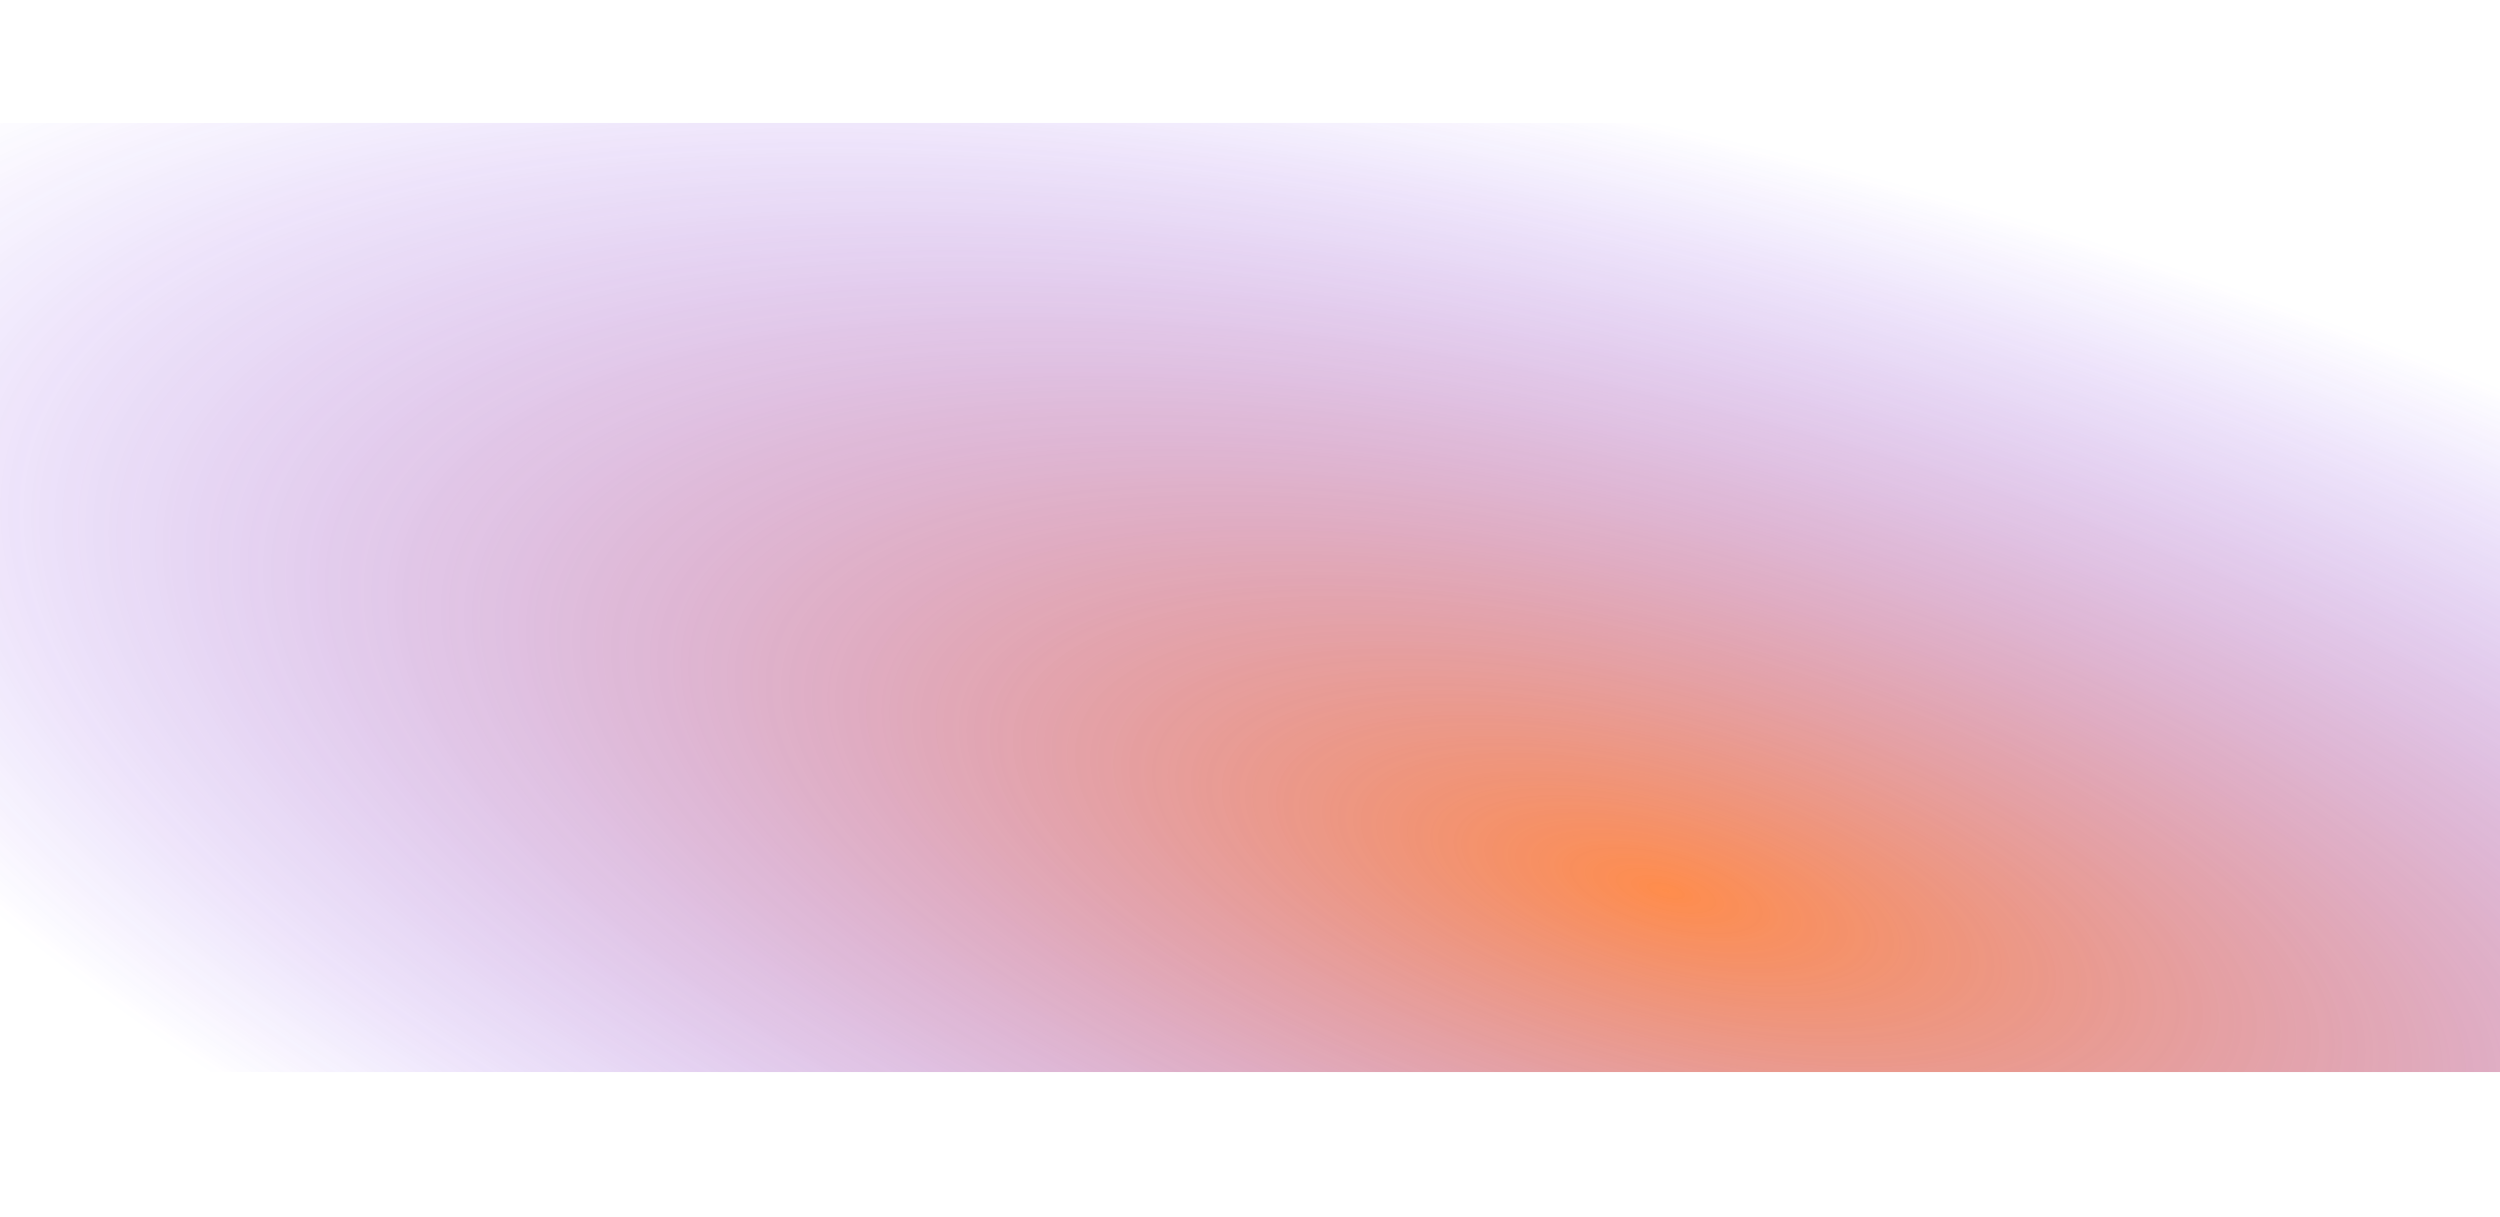 <svg width="1728" height="841" viewBox="0 0 1728 841" fill="none" xmlns="http://www.w3.org/2000/svg" xmlns:xlink="http://www.w3.org/1999/xlink">
	<desc>
			Created with Pixso.
	</desc>
	<defs>
		<filter id="filter_26_2_dd" x="-150" y="-65" width="2030" height="956" filterUnits="userSpaceOnUse" color-interpolation-filters="sRGB">
			<feFlood flood-opacity="0" result="BackgroundImageFix"/>
			<feBlend mode="normal" in="SourceGraphic" in2="BackgroundImageFix" result="shape"/>
			<feGaussianBlur stdDeviation="50" result="effect_layerBlur_1"/>
		</filter>
		<clipPath id="clip26_1">
			<rect id="Rectangle 33" width="1728" height="841" fill="white"/>
		</clipPath>
		<radialGradient id="paint_radial_26_3_0" cx="0" cy="0" r="1" gradientUnits="userSpaceOnUse" gradientTransform="translate(1150.31 616.039) rotate(-74.825) scale(516.088 1389.89)">
			<stop stop-color="#FF5C00"/>
			<stop offset="1" stop-color="#4600FF" stop-opacity="0"/>
		</radialGradient>
	</defs>
	<g clip-path="url(#clip26_1)">
		<g opacity="0.7" filter="url(#filter_26_2_dd)">
			<path id="path" d="M0 85L1730 85L1730 741L0 741L0 85Z" fill-rule="nonzero" fill="url(#paint_radial_26_3_0)"/>
		</g>
	</g>
</svg>
